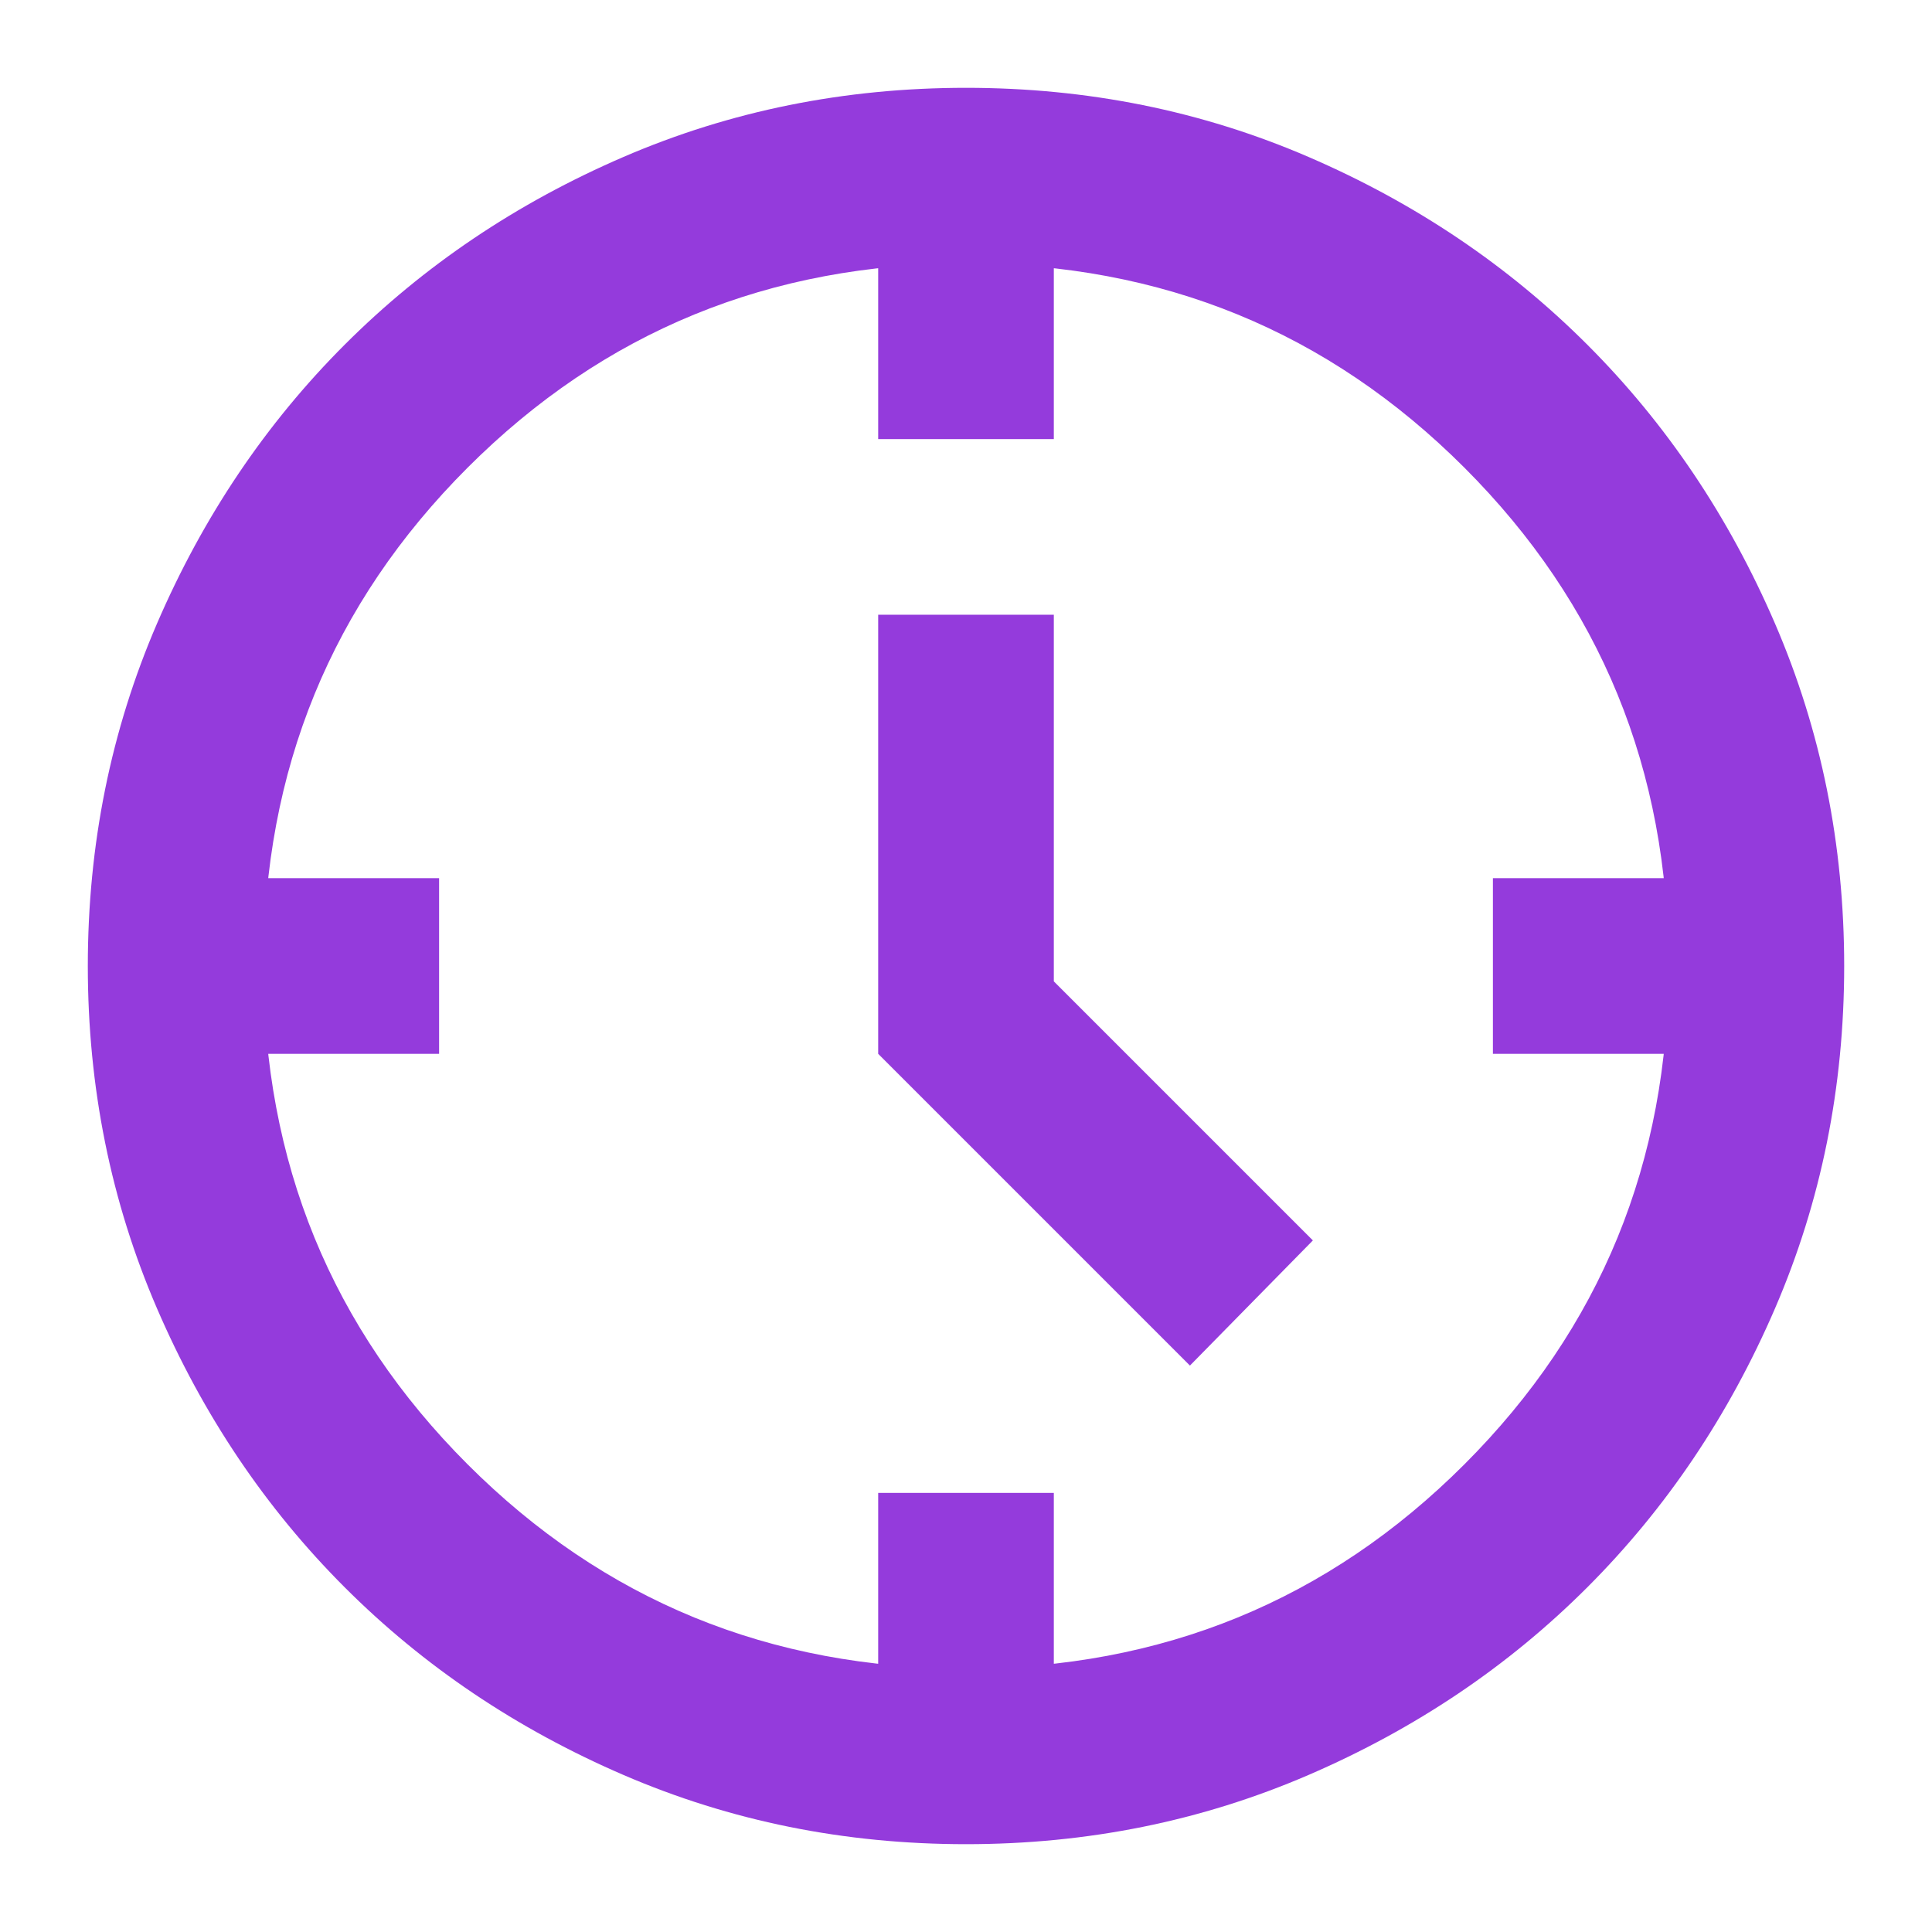 <svg width="22" height="22" viewBox="0 0 22 22" fill="none" xmlns="http://www.w3.org/2000/svg">
<path d="M13.55 15.55L10 12V7H12V11.175L14.95 14.125L13.55 15.55ZM10 5V3H12V5H10ZM17 12V10H19V12H17ZM10 19V17H12V19H10ZM3 12V10H5V12H3ZM11 21C9.617 21 8.317 20.737 7.1 20.212C5.883 19.687 4.825 18.975 3.925 18.075C3.025 17.175 2.313 16.117 1.788 14.9C1.263 13.683 1 12.383 1 11C1 9.617 1.263 8.317 1.788 7.1C2.313 5.883 3.025 4.825 3.925 3.925C4.825 3.025 5.883 2.312 7.1 1.787C8.317 1.262 9.617 1 11 1C12.383 1 13.683 1.262 14.9 1.787C16.117 2.312 17.175 3.025 18.075 3.925C18.975 4.825 19.687 5.883 20.212 7.1C20.737 8.317 21 9.617 21 11C21 12.383 20.737 13.683 20.212 14.9C19.687 16.117 18.975 17.175 18.075 18.075C17.175 18.975 16.117 19.687 14.9 20.212C13.683 20.737 12.383 21 11 21ZM11 19C13.233 19 15.125 18.225 16.675 16.675C18.225 15.125 19 13.233 19 11C19 8.767 18.225 6.875 16.675 5.325C15.125 3.775 13.233 3 11 3C8.767 3 6.875 3.775 5.325 5.325C3.775 6.875 3 8.767 3 11C3 13.233 3.775 15.125 5.325 16.675C6.875 18.225 8.767 19 11 19Z" fill="#943BDC"/>
</svg>

